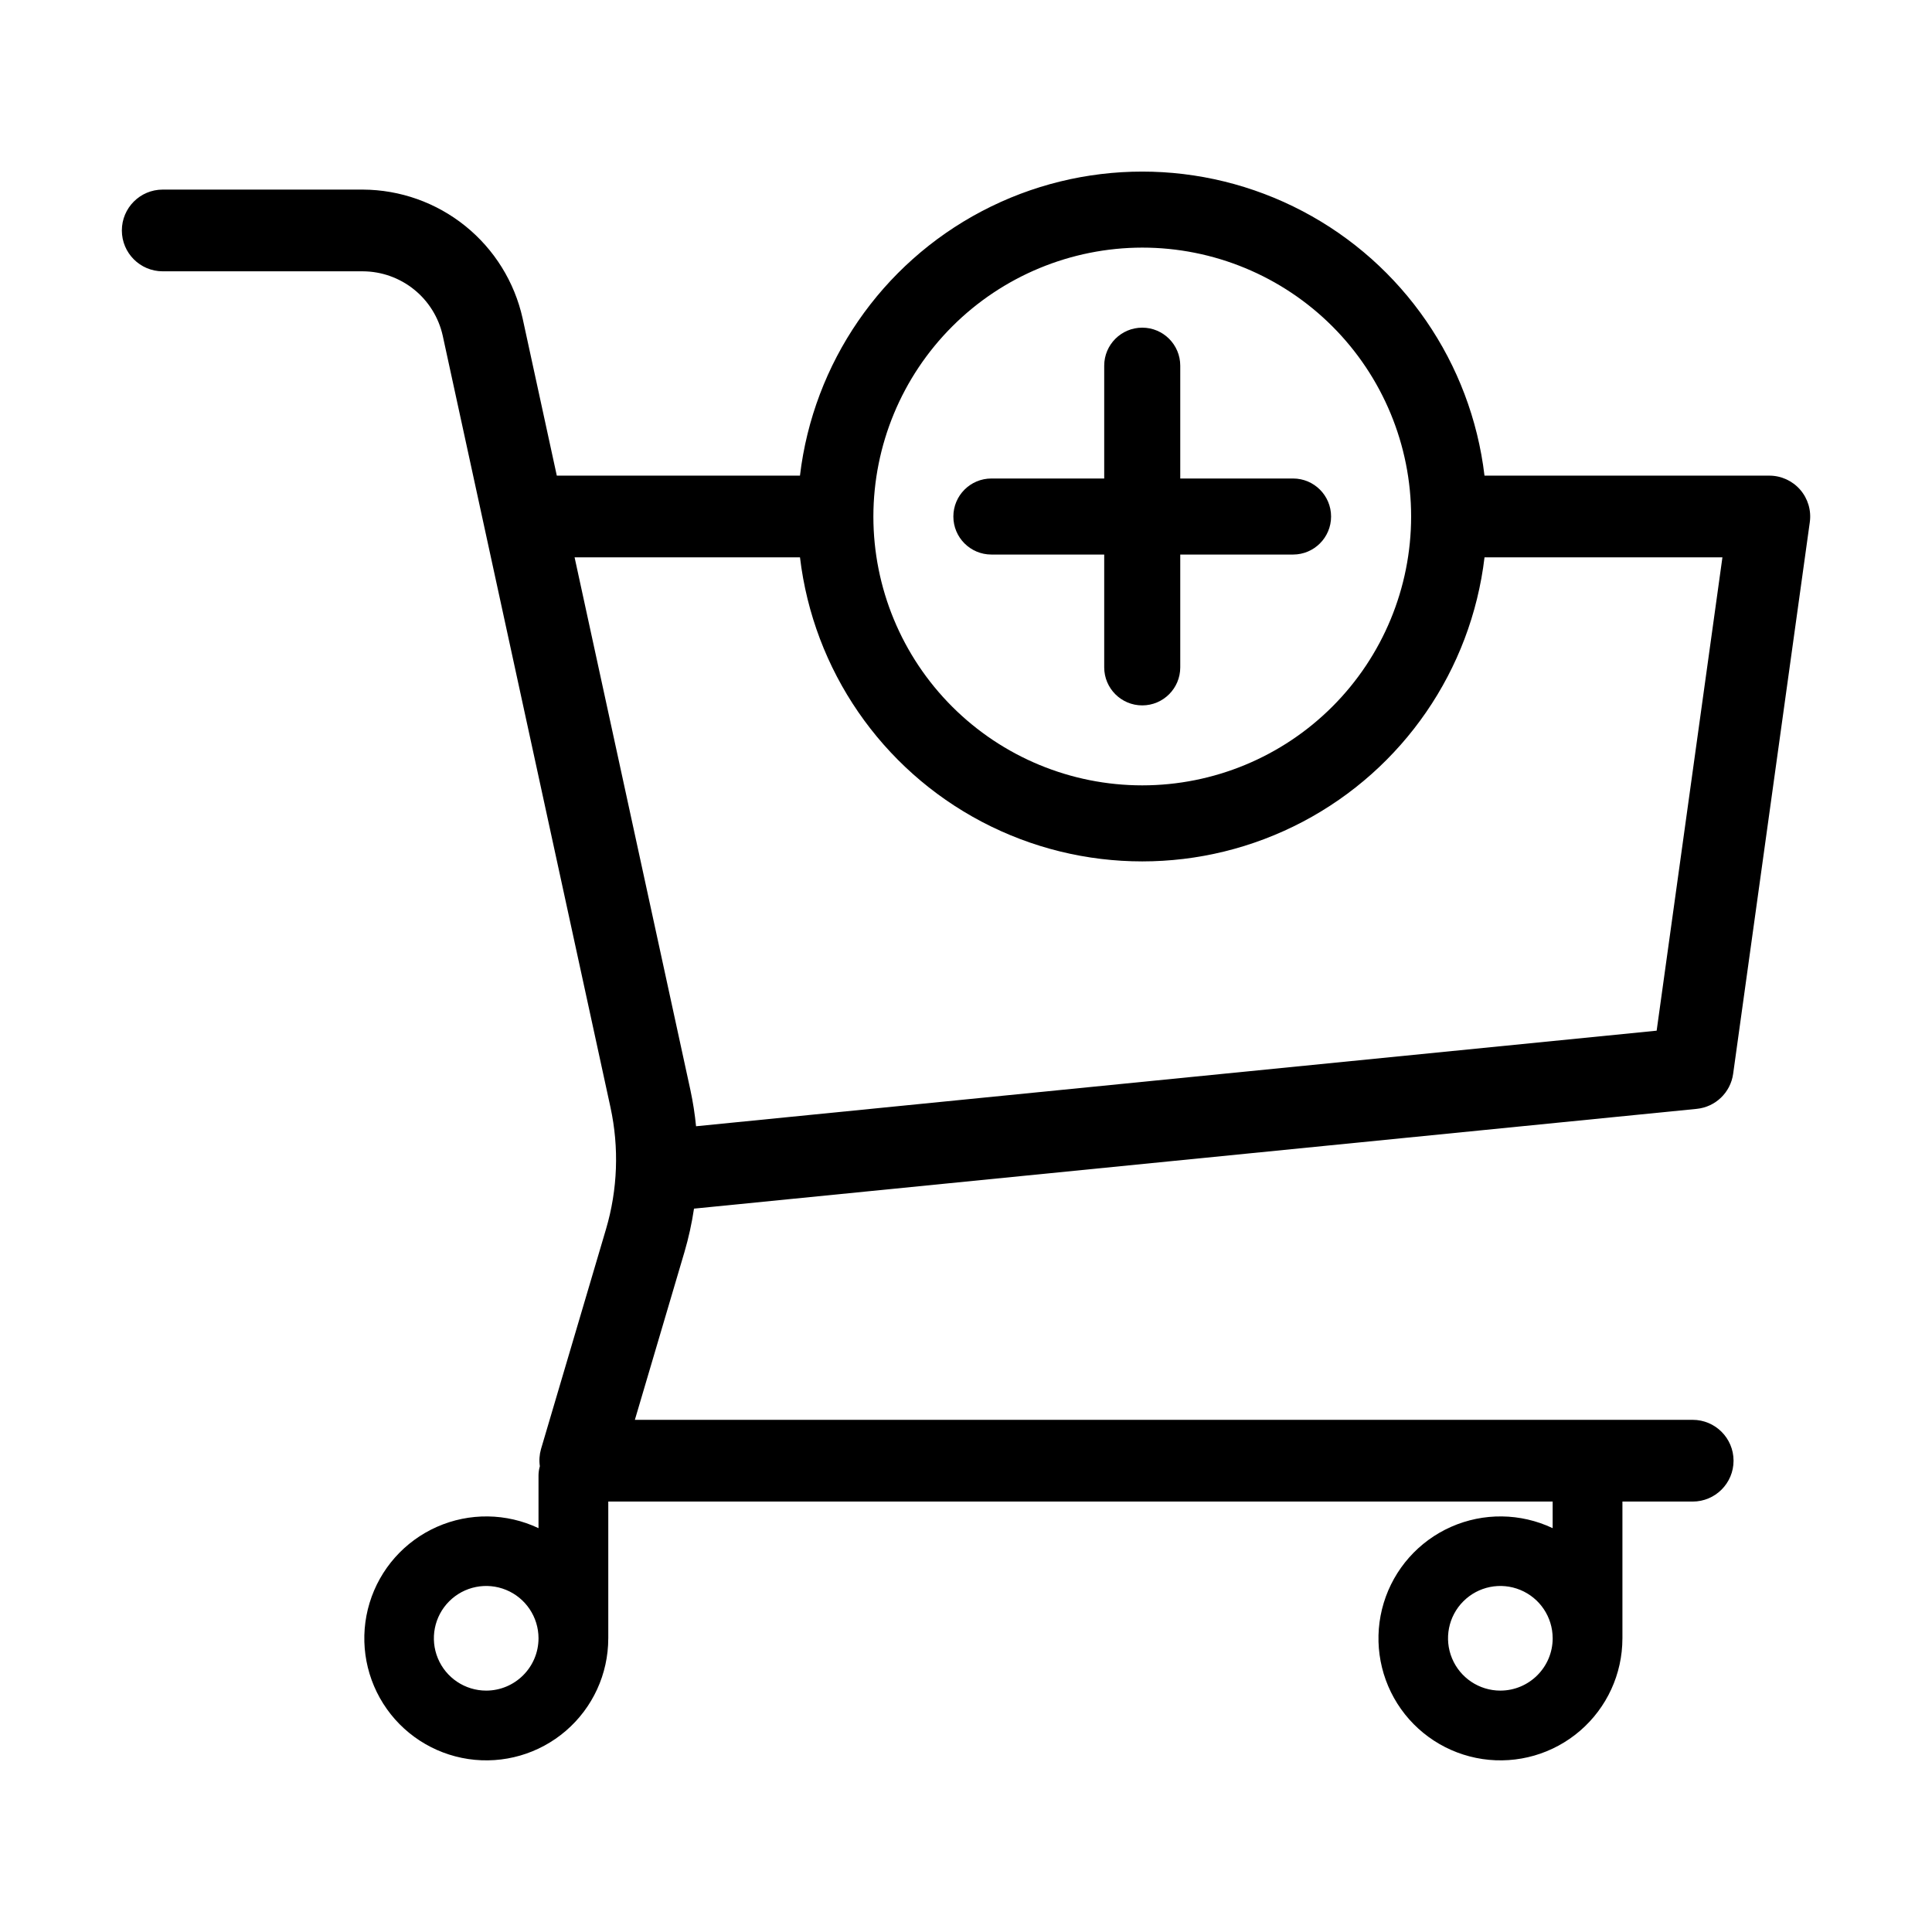 <?xml version="1.0" encoding="UTF-8"?>
<!-- Uploaded to: SVG Repo, www.svgrepo.com, Generator: SVG Repo Mixer Tools -->
<svg fill="#000000" width="800px" height="800px" version="1.1" viewBox="144 144 512 512" xmlns="http://www.w3.org/2000/svg">
 <g>
  <path d="m327.92 464.3 265.73-26.441c4.977-0.496 8.965-4.336 9.652-9.289l20.316-146.2c0.43-3.102-0.5-6.242-2.559-8.602-2.059-2.363-5.035-3.719-8.168-3.719h-75.484c-3.543-29.867-21.562-56.074-48.18-70.074-26.621-14.004-58.426-14.004-85.043 0-26.617 14-44.641 40.207-48.184 70.074h-64.441l-9.062-41.691c-2.144-9.641-7.5-18.27-15.191-24.469s-17.262-9.602-27.141-9.645h-53.066c-5.973 0.012-10.805 4.856-10.805 10.828s4.832 10.816 10.805 10.828h53.066c4.938 0.023 9.723 1.723 13.57 4.824 3.844 3.098 6.523 7.414 7.594 12.234l44.461 204.52c2.309 10.668 1.906 21.746-1.18 32.219l-17.242 58.336c-0.418 1.469-0.523 3.012-0.301 4.523-0.223 0.785-0.344 1.59-0.355 2.406v14.016c-8.496-4.023-18.32-4.152-26.918-0.348-8.598 3.805-15.113 11.16-17.848 20.156-2.734 8.992-1.418 18.73 3.606 26.676 5.023 7.949 13.258 13.312 22.559 14.699 9.297 1.383 18.738-1.348 25.859-7.484 7.121-6.133 11.223-15.066 11.227-24.469l0.004-0.051v-36.227h250.27v7.047c-8.496-4.023-18.32-4.152-26.918-0.348-8.598 3.805-15.113 11.16-17.848 20.156-2.734 8.992-1.418 18.73 3.606 26.68 5.023 7.945 13.258 13.309 22.559 14.695 9.297 1.383 18.738-1.348 25.859-7.484 7.121-6.133 11.223-15.066 11.227-24.469l0.004-0.051v-36.227h18.617c5.981 0 10.832-4.848 10.832-10.828s-4.852-10.832-10.832-10.832h-280.33l13.133-44.441v0.004c1.109-3.785 1.957-7.641 2.539-11.539zm-55.07 127.73c-5.606 0-10.66-3.375-12.809-8.555-2.148-5.176-0.969-11.141 2.992-15.105 3.961-3.969 9.922-5.16 15.102-3.023 5.184 2.137 8.566 7.188 8.578 12.793v0.035c-0.016 7.648-6.215 13.844-13.863 13.855zm268.76 0c-5.606 0-10.66-3.375-12.809-8.555-2.148-5.176-0.969-11.141 2.992-15.105 3.961-3.969 9.922-5.16 15.102-3.023 5.184 2.137 8.57 7.188 8.578 12.793v0.035h0.004c-0.016 7.648-6.219 13.844-13.867 13.855zm-94.898-382.41c18.895 0 37.02 7.508 50.383 20.871 13.359 13.363 20.867 31.488 20.867 50.383 0 18.898-7.508 37.023-20.871 50.383-13.363 13.363-31.484 20.871-50.383 20.871-18.898 0-37.02-7.508-50.383-20.871s-20.871-31.484-20.871-50.383c0.023-18.891 7.535-37.004 20.895-50.359 13.359-13.359 31.469-20.871 50.363-20.895zm-150.44 82.082h59.734c3.543 29.867 21.562 56.074 48.184 70.078 26.617 14 58.422 14 85.043 0 26.617-14.004 44.637-40.211 48.18-70.078h63.047l-17.43 125.44-254.57 25.328c-0.316-3.223-0.816-6.426-1.496-9.594z"/>
  <path d="m406.73 290.96h29.898v29.898c0 5.566 4.512 10.078 10.078 10.078 5.562 0 10.074-4.512 10.074-10.078v-29.898h29.898c5.562 0 10.074-4.512 10.074-10.074 0-5.566-4.512-10.078-10.074-10.078h-29.898v-29.895c0-5.566-4.512-10.078-10.074-10.078-5.566 0-10.078 4.512-10.078 10.078v29.895h-29.898c-5.566 0-10.078 4.512-10.078 10.078 0 5.562 4.512 10.074 10.078 10.074z"/>
 </g>
</svg>